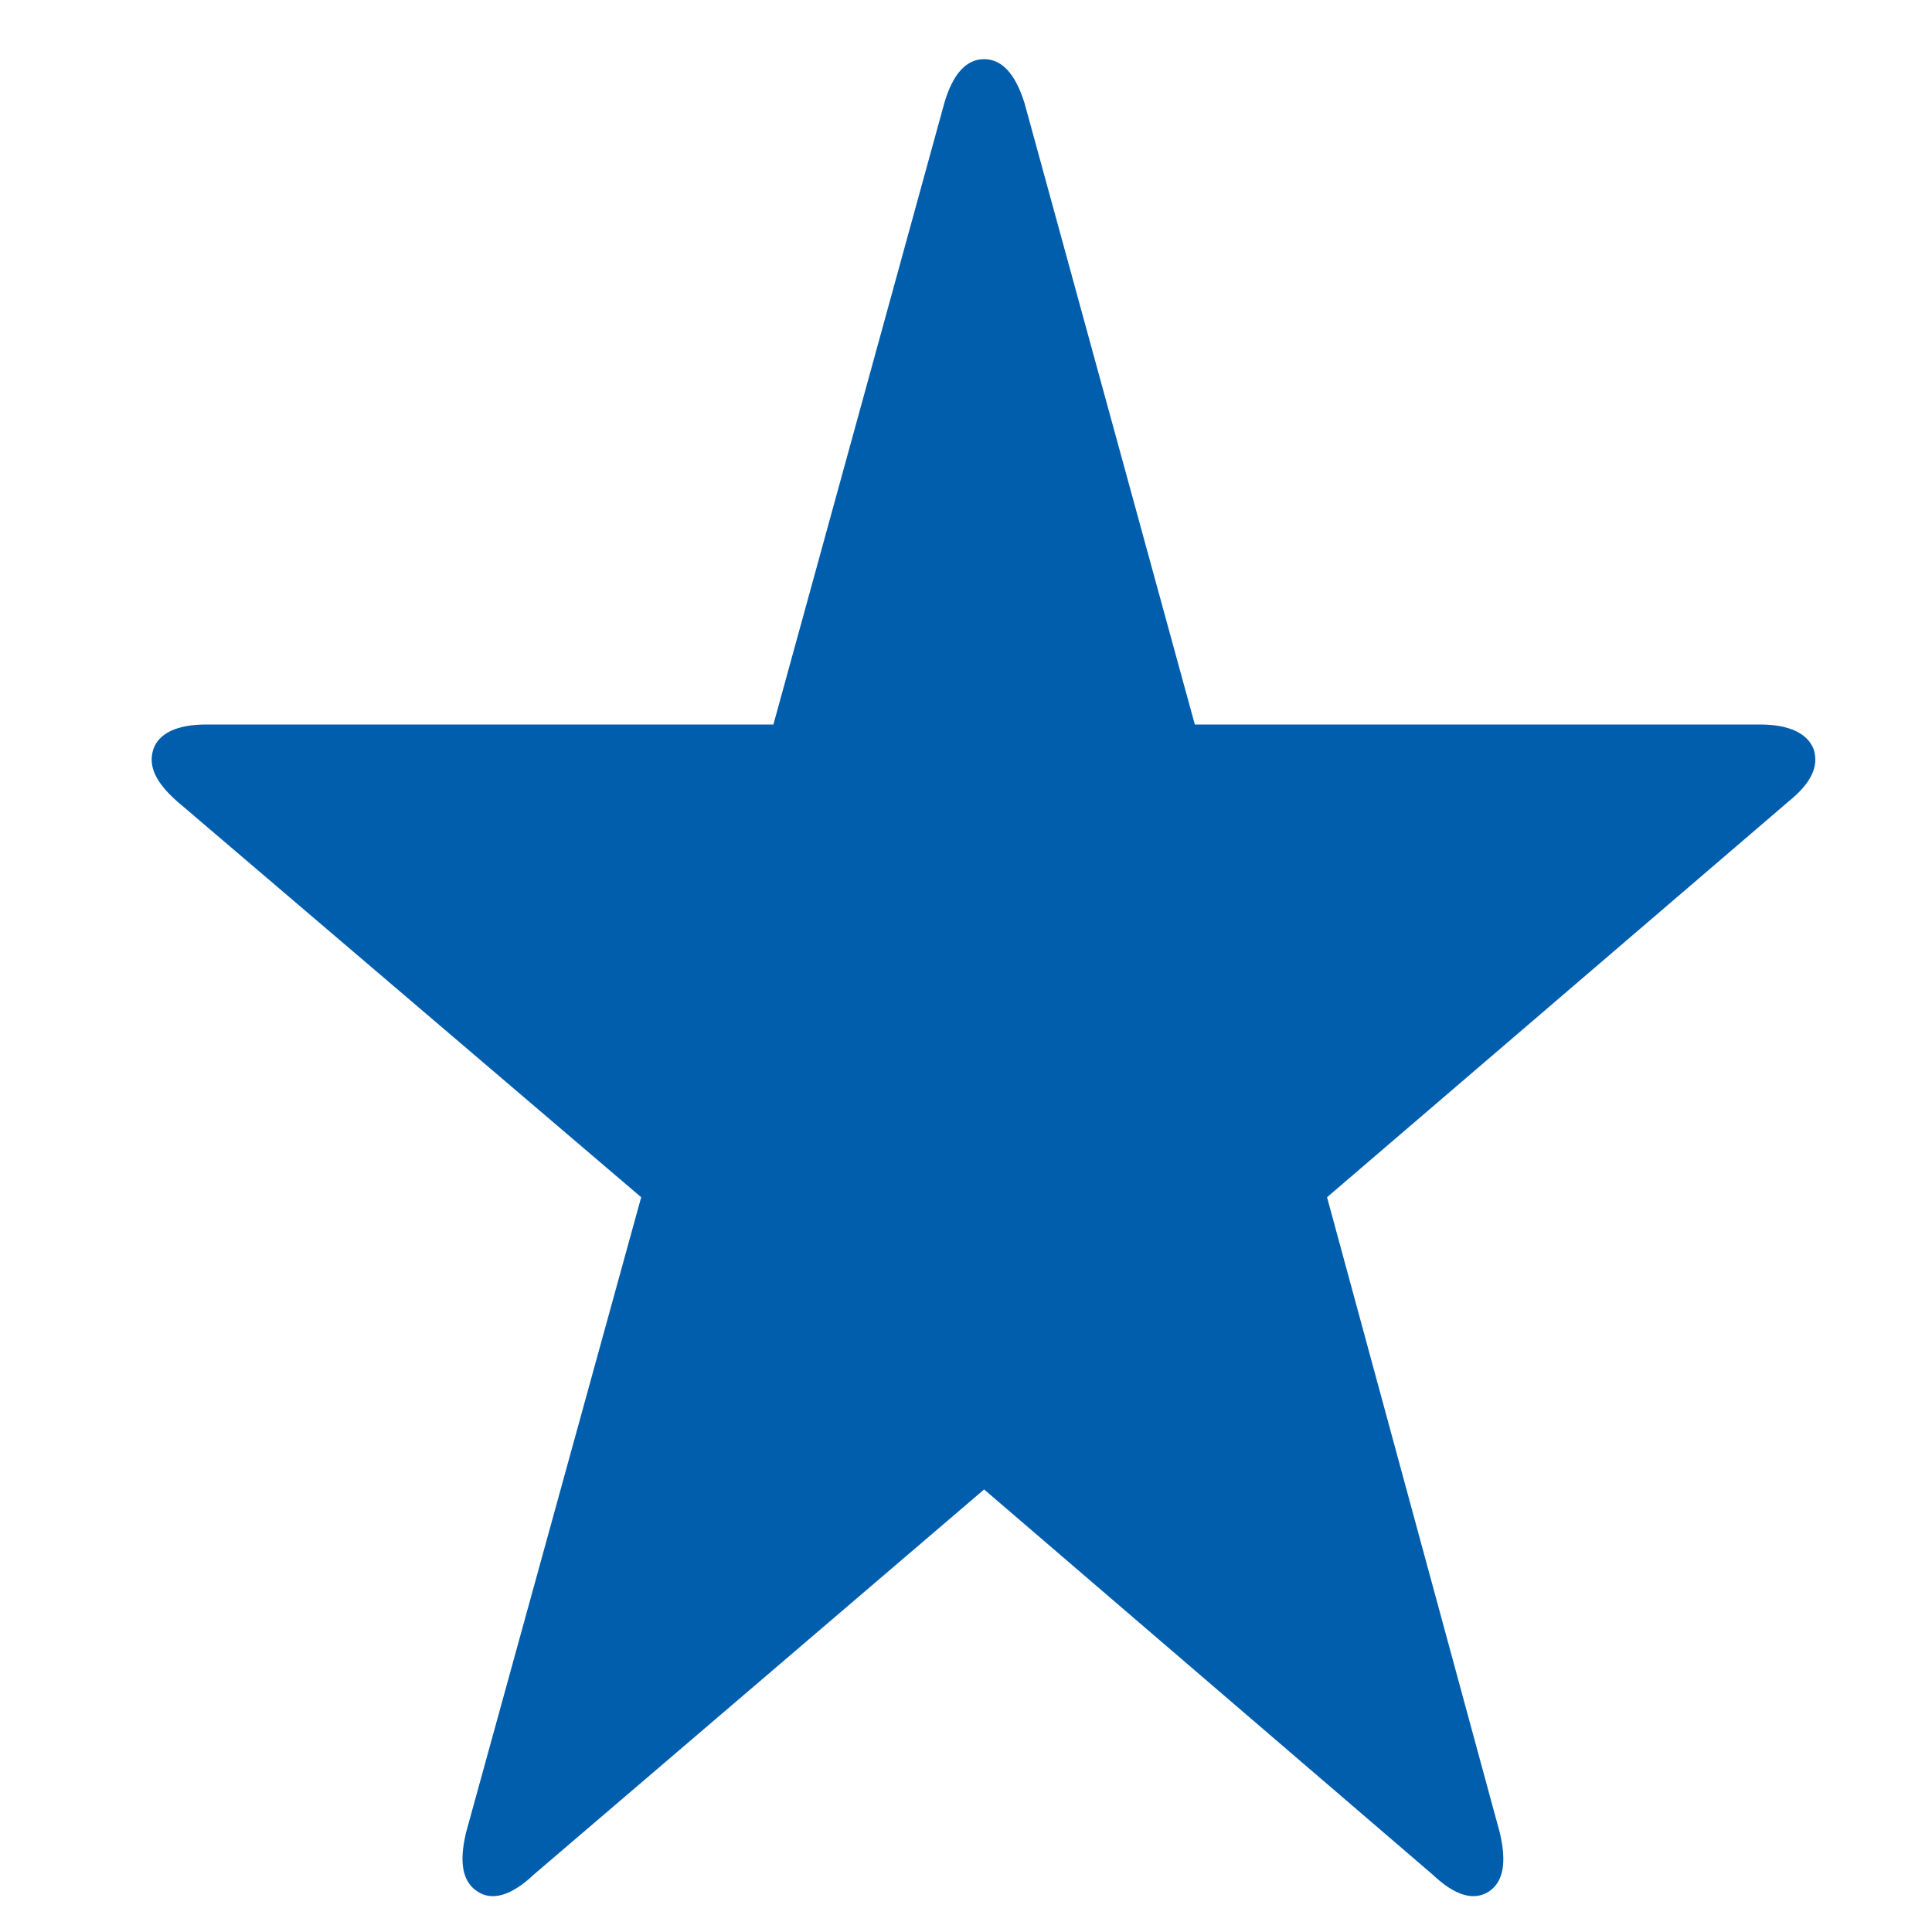 <?xml version="1.0" encoding="utf-8"?>
<!-- Generator: Adobe Illustrator 25.2.0, SVG Export Plug-In . SVG Version: 6.00 Build 0)  -->
<svg version="1.1" id="レイヤー_1" xmlns="http://www.w3.org/2000/svg" xmlns:xlink="http://www.w3.org/1999/xlink" x="0px"
	 y="0px" viewBox="0 0 32 32" style="enable-background:new 0 0 32 32;" xml:space="preserve">
<style type="text/css">
	.st0{fill:#005EAD;}
</style>
<g>
	<path class="st0" d="M16.3,0.98c0.3,0,0.52,0.25,0.67,0.73L19.79,12h9.36c0.49,0,0.79,0.15,0.89,0.41
		c0.09,0.28-0.04,0.56-0.41,0.86l-7.65,6.56l2.86,10.52c0.12,0.5,0.06,0.82-0.18,0.98c-0.25,0.16-0.56,0.07-0.93-0.28l-7.43-6.38
		l-7.46,6.38c-0.37,0.35-0.69,0.44-0.93,0.28c-0.25-0.16-0.31-0.48-0.19-0.98l2.9-10.52l-7.69-6.56c-0.35-0.31-0.48-0.58-0.39-0.86
		C2.63,12.15,2.92,12,3.42,12h9.39l2.83-10.29C15.78,1.23,16,0.98,16.3,0.98z"/>
</g>
</svg>
